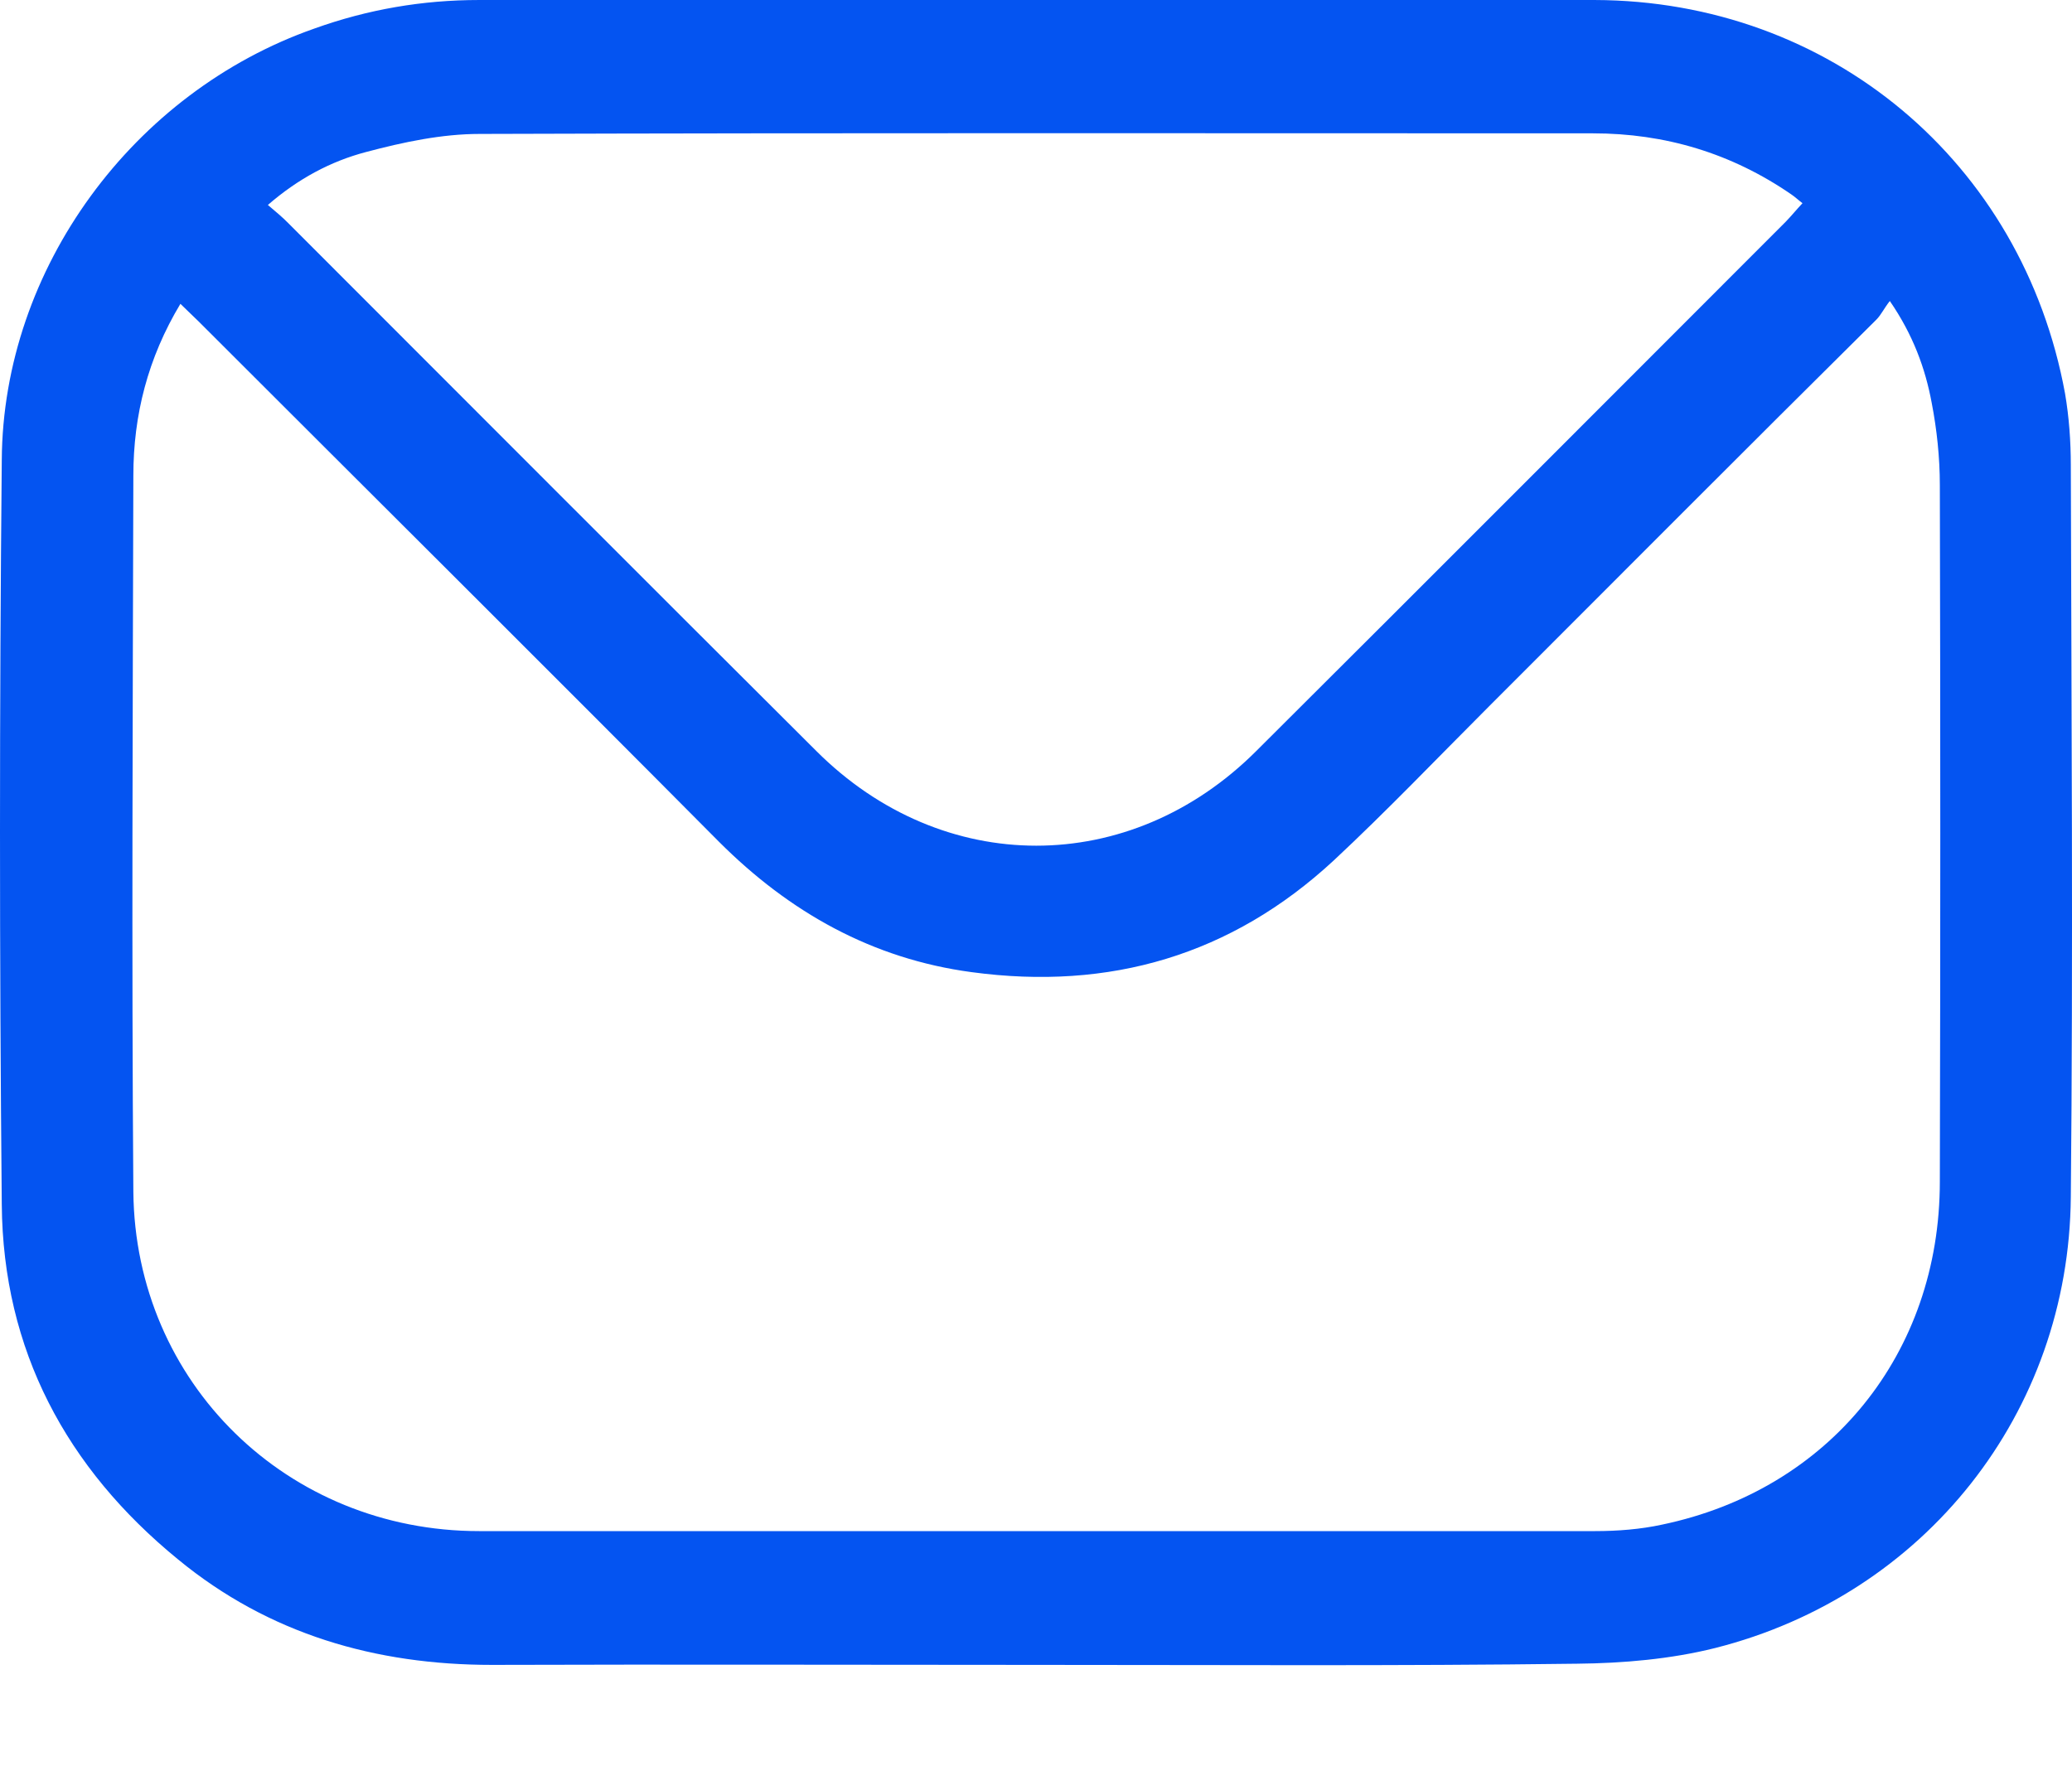 <?xml version="1.0" encoding="UTF-8"?> <svg xmlns="http://www.w3.org/2000/svg" width="14" height="12" viewBox="0 0 14 12" fill="none"><path d="M6.998 11.25C5.775 11.25 4.547 11.246 3.324 11.25C2.537 11.25 1.817 11.042 1.204 10.538C0.448 9.921 0.02 9.122 0.012 8.139C-0.004 6.463 -0.004 4.783 0.012 3.108C0.02 1.813 0.901 0.622 2.124 0.193C2.486 0.063 2.856 3.93219e-05 3.237 3.93219e-05C5.751 3.93219e-05 8.265 -0.004 10.774 3.93219e-05C12.364 0.004 13.666 1.094 13.953 2.659C13.98 2.817 13.992 2.982 13.992 3.143C13.996 4.791 14.008 6.439 13.992 8.088C13.98 9.547 13.005 10.778 11.589 11.136C11.29 11.211 10.967 11.239 10.656 11.242C9.437 11.258 8.217 11.25 6.998 11.25ZM1.219 2.053C0.999 2.419 0.901 2.805 0.901 3.214C0.897 4.827 0.889 6.439 0.901 8.052C0.913 9.346 1.943 10.346 3.237 10.346C5.751 10.346 8.265 10.346 10.778 10.346C10.928 10.346 11.085 10.334 11.231 10.302C12.36 10.066 13.107 9.146 13.107 7.985C13.111 6.416 13.111 4.846 13.107 3.277C13.107 3.092 13.087 2.903 13.052 2.722C13.009 2.49 12.926 2.262 12.769 2.034C12.729 2.085 12.71 2.128 12.678 2.16C11.801 3.029 10.932 3.902 10.058 4.776C9.712 5.122 9.37 5.48 9.012 5.814C8.32 6.455 7.498 6.695 6.565 6.569C5.893 6.479 5.334 6.164 4.858 5.688C3.69 4.512 2.514 3.344 1.341 2.171C1.306 2.136 1.267 2.101 1.219 2.053ZM12.179 1.373C12.147 1.349 12.128 1.33 12.104 1.314C11.699 1.035 11.25 0.901 10.763 0.901C8.257 0.901 5.747 0.897 3.241 0.905C2.986 0.905 2.726 0.96 2.474 1.027C2.234 1.09 2.014 1.208 1.81 1.385C1.865 1.432 1.908 1.467 1.947 1.507C3.135 2.695 4.323 3.887 5.515 5.074C6.369 5.928 7.635 5.928 8.489 5.074C9.685 3.883 10.873 2.691 12.065 1.499C12.104 1.459 12.135 1.42 12.179 1.373Z" fill="#0454F1"></path></svg> 